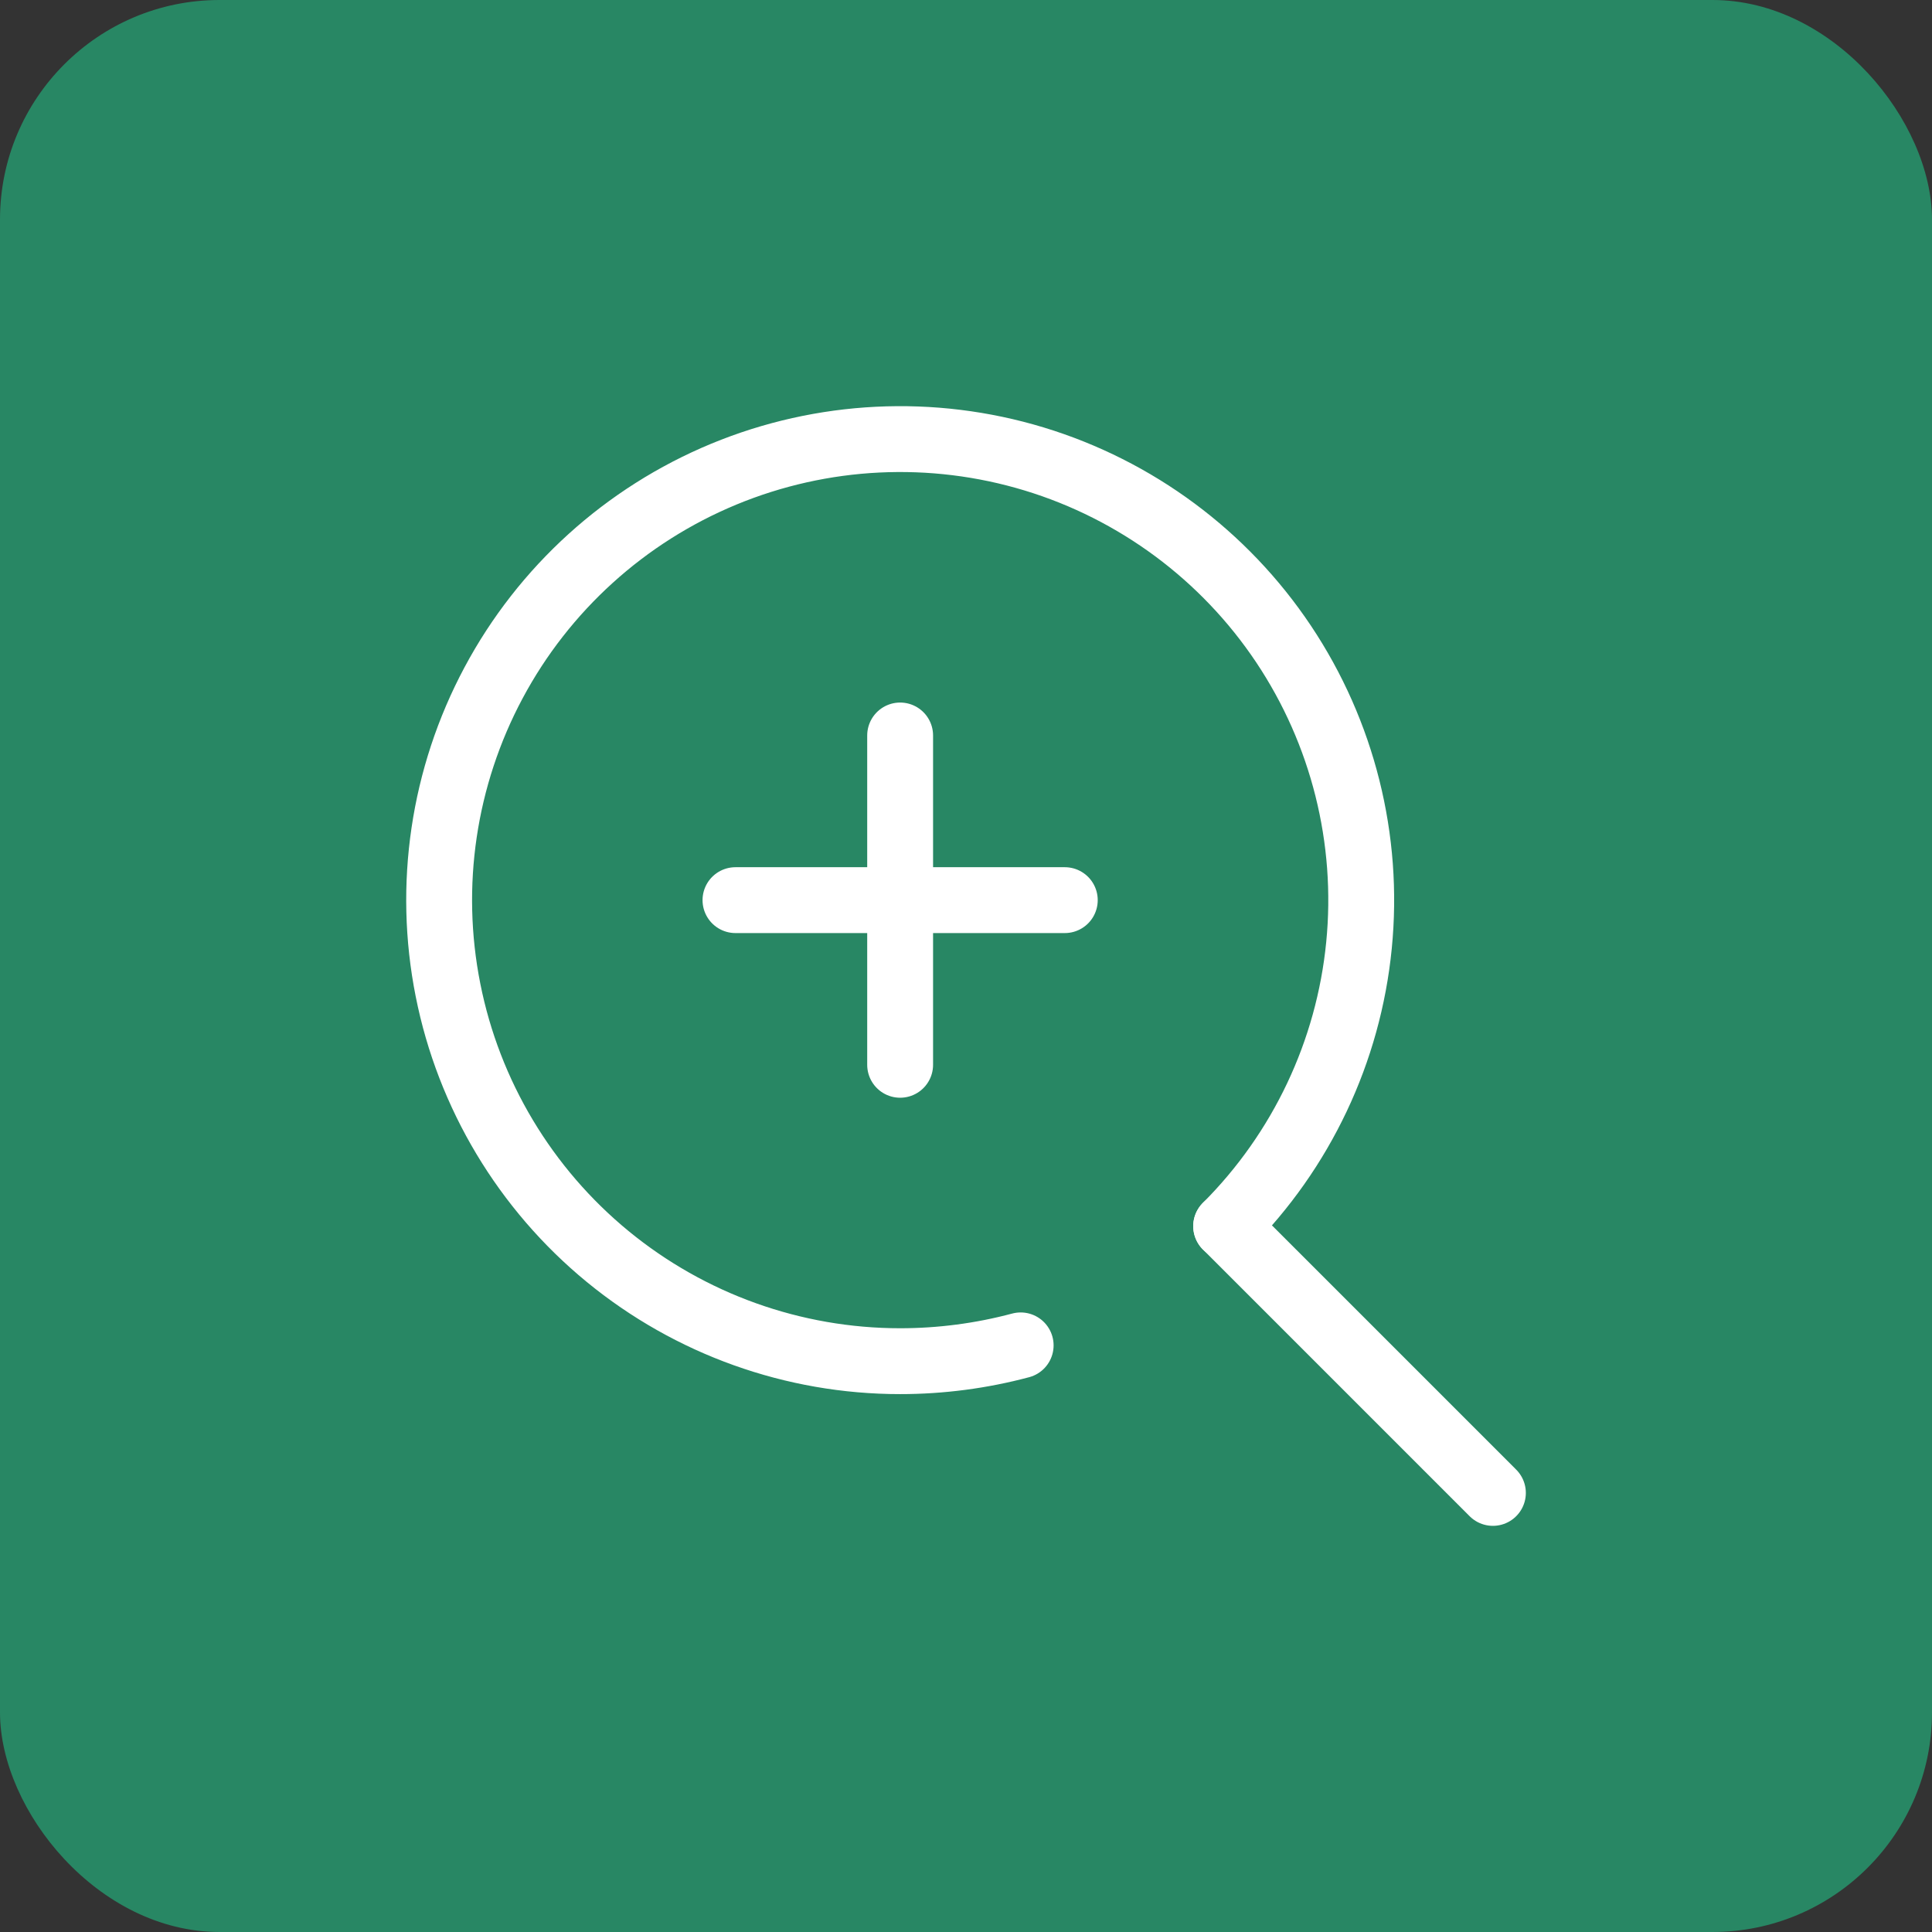 <svg width="44" height="44" viewBox="0 0 44 44" fill="none" xmlns="http://www.w3.org/2000/svg">
<rect x="0" y="0" width="44" height="44" fill="#333333" stroke="none"/>
<rect width="44" height="44" rx="5" fill="#27906A" fill-opacity="0.9"/>
<path d="M23.245 30.64C22.35 30.879 21.427 31 20.5 31C18.071 31 15.717 30.157 13.839 28.616C11.962 27.075 10.676 24.93 10.203 22.548C9.729 20.165 10.096 17.692 11.241 15.55C12.386 13.407 14.239 11.729 16.483 10.799C18.728 9.87 21.225 9.747 23.55 10.452C25.874 11.158 27.882 12.647 29.232 14.667C30.581 16.687 31.189 19.112 30.95 21.53C30.712 23.947 29.643 26.207 27.925 27.925" stroke="white" stroke-width="1.5" stroke-linecap="round" stroke-linejoin="round"/>
<path d="M34 34L27.925 27.925" stroke="white" stroke-width="1.5" stroke-linecap="round" stroke-linejoin="round"/>
<path d="M16.75 20.5H24.25" stroke="white" stroke-width="1.5" stroke-linecap="round" stroke-linejoin="round"/>
<path d="M20.5 16.75V24.25" stroke="white" stroke-width="1.5" stroke-linecap="round" stroke-linejoin="round"/>
</svg>
